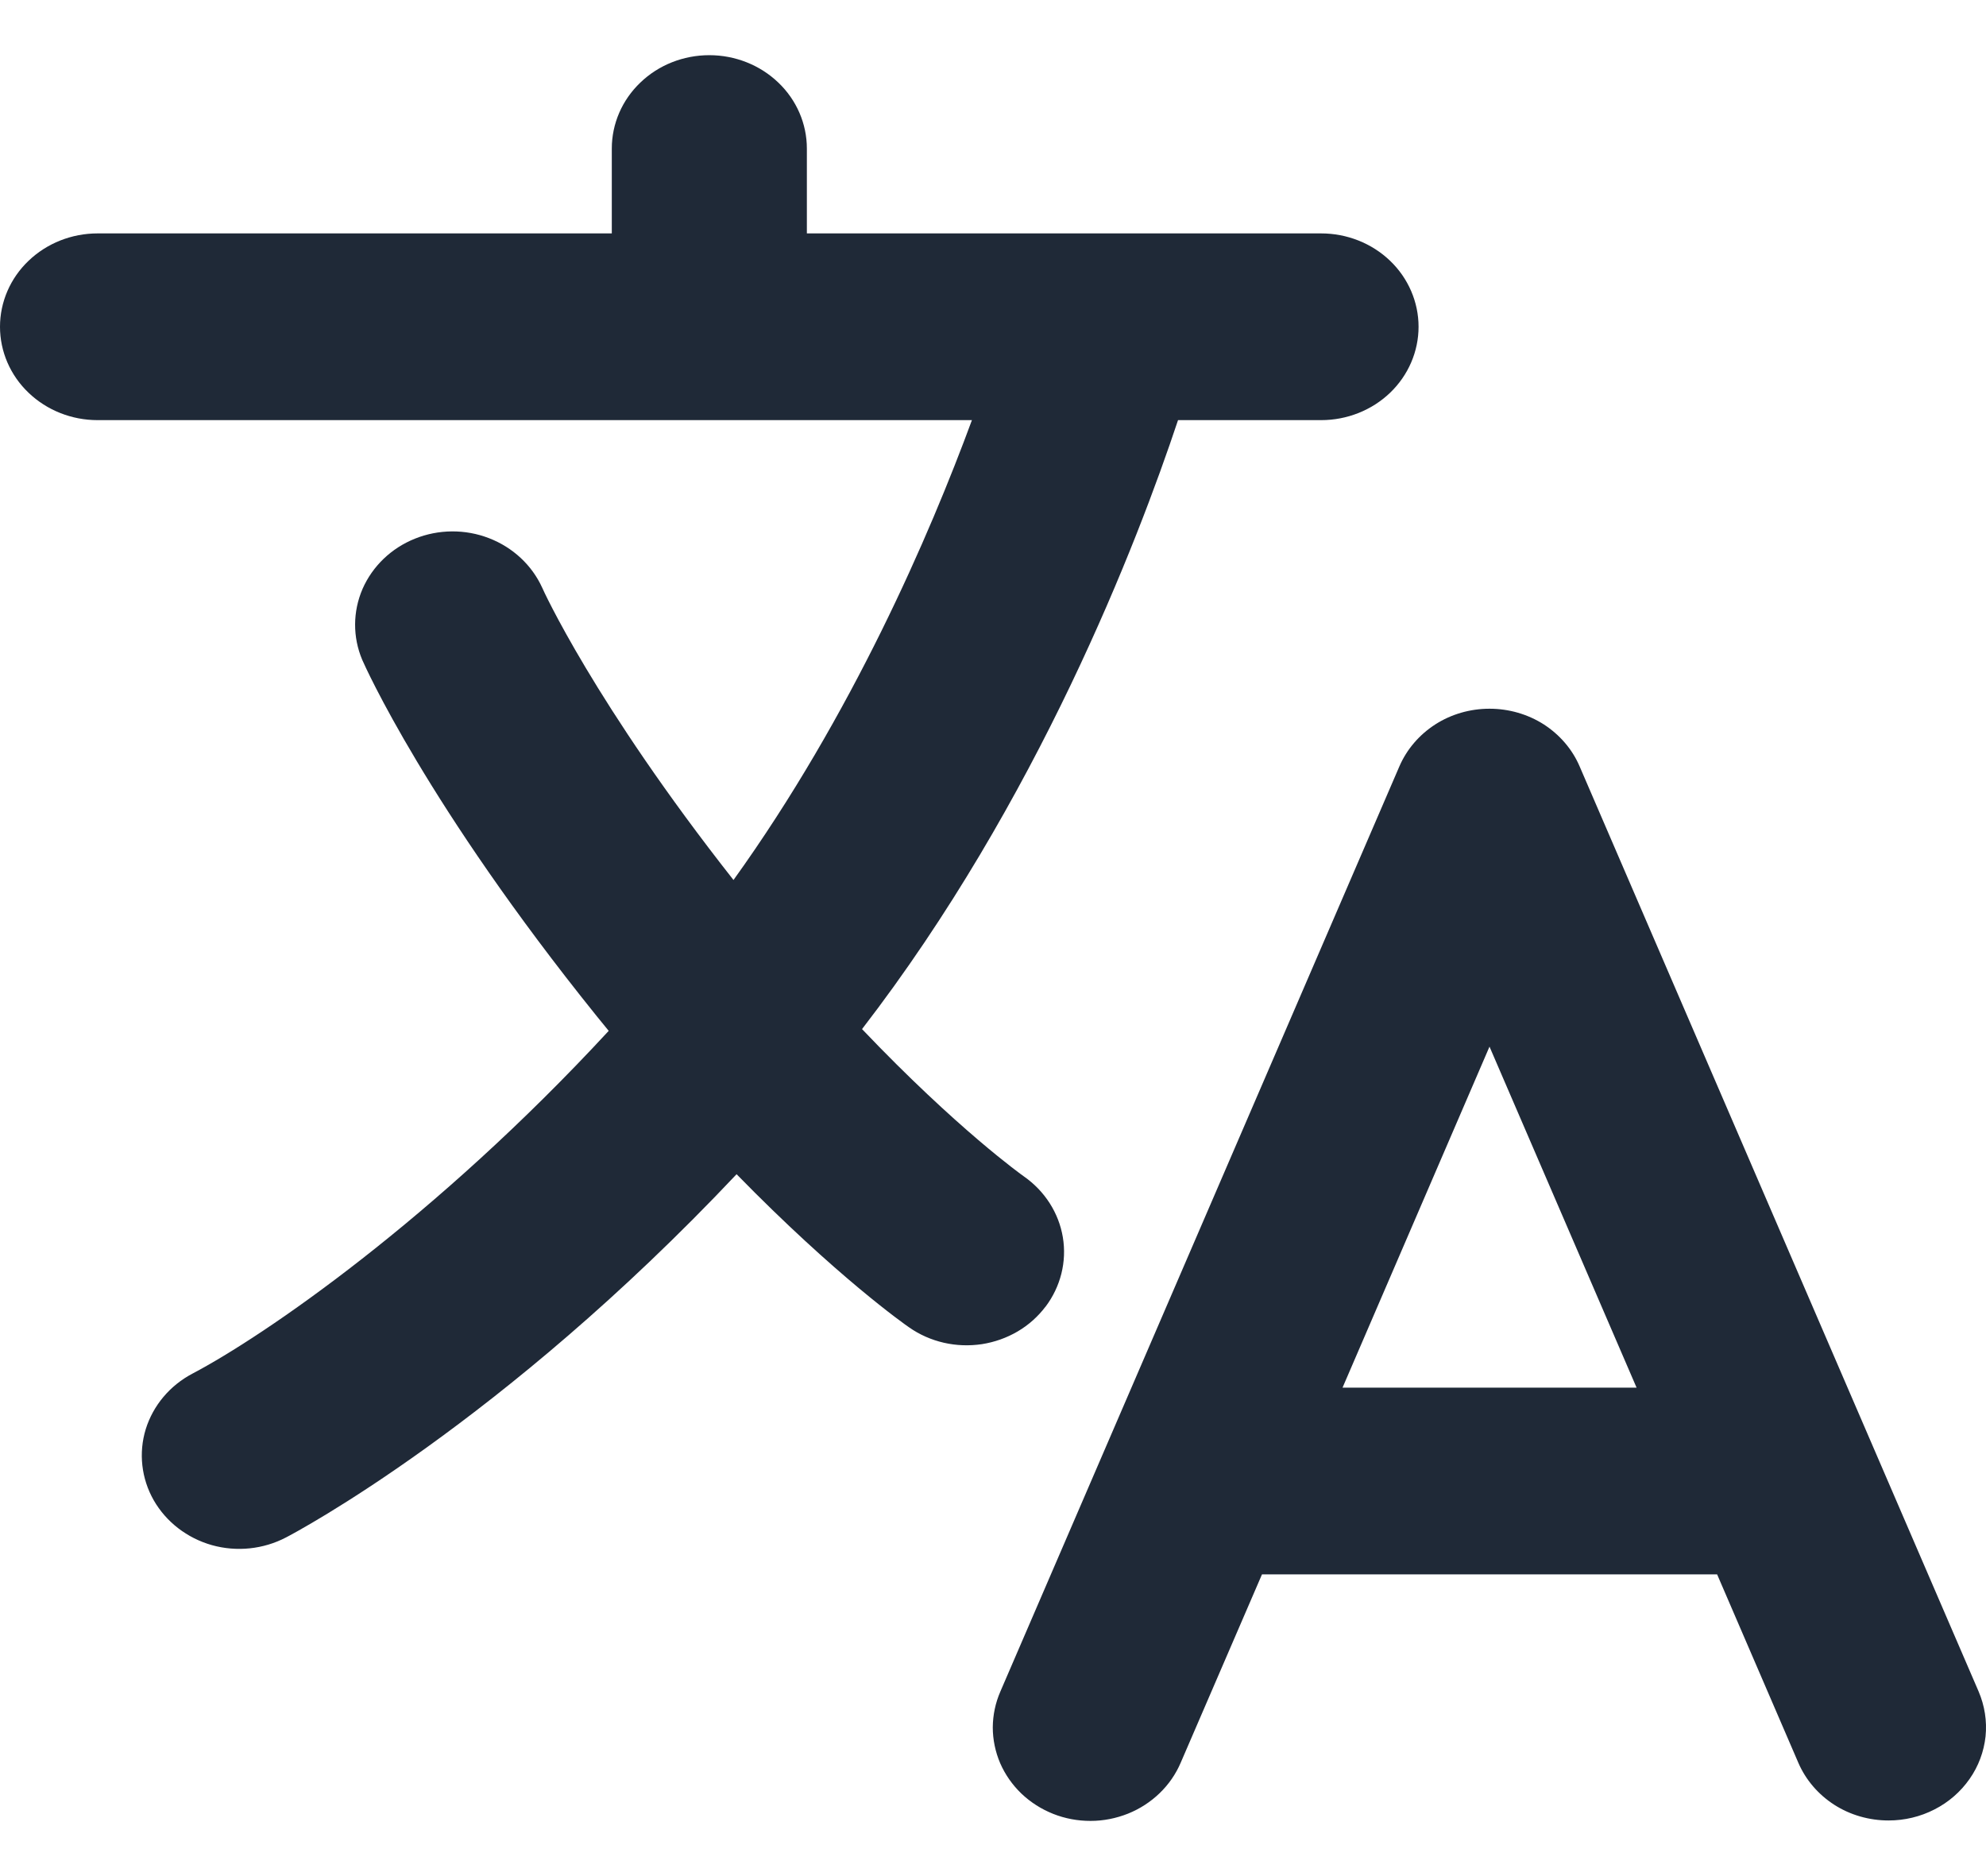 <svg width="18" height="17" viewBox="0 0 18 17" fill="none" xmlns="http://www.w3.org/2000/svg">
<path id="Vector" d="M17.933 15.327L14.317 6.945C14.251 6.79 14.137 6.658 13.992 6.564C13.846 6.471 13.675 6.422 13.5 6.422C13.325 6.422 13.154 6.471 13.009 6.564C12.863 6.658 12.75 6.79 12.683 6.945L9.067 15.327C9.022 15.43 8.999 15.54 8.998 15.652C8.998 15.763 9.021 15.874 9.065 15.977C9.11 16.08 9.175 16.173 9.257 16.252C9.34 16.331 9.437 16.393 9.545 16.436C9.653 16.479 9.768 16.5 9.884 16.5C10.001 16.5 10.116 16.477 10.224 16.434C10.331 16.391 10.428 16.328 10.51 16.249C10.592 16.17 10.657 16.076 10.701 15.973L11.438 14.266H15.563L16.299 15.973C16.366 16.128 16.479 16.26 16.625 16.354C16.77 16.447 16.942 16.496 17.117 16.496C17.262 16.496 17.405 16.462 17.533 16.396C17.661 16.331 17.77 16.236 17.851 16.12C17.932 16.005 17.981 15.872 17.996 15.734C18.01 15.595 17.988 15.456 17.933 15.327H17.933ZM12.168 12.574L13.5 9.484L14.833 12.574H12.168ZM9.476 11.841C9.613 11.659 9.67 11.433 9.633 11.211C9.596 10.99 9.469 10.792 9.28 10.66C9.271 10.654 8.677 10.232 7.813 9.325C9.406 7.26 10.309 4.912 10.677 3.807H11.974C12.208 3.807 12.433 3.718 12.599 3.559C12.764 3.401 12.857 3.185 12.857 2.961C12.857 2.737 12.764 2.521 12.599 2.363C12.433 2.204 12.208 2.115 11.974 2.115H7.313V1.346C7.313 1.122 7.22 0.906 7.054 0.748C6.888 0.589 6.663 0.5 6.429 0.5C6.194 0.5 5.969 0.589 5.804 0.748C5.638 0.906 5.545 1.122 5.545 1.346V2.115H0.884C0.65 2.115 0.425 2.204 0.259 2.363C0.093 2.521 0 2.737 0 2.961C0 3.185 0.093 3.401 0.259 3.559C0.425 3.718 0.65 3.807 0.884 3.807H8.809C8.427 4.843 7.723 6.479 6.648 7.974C5.386 6.371 4.917 5.334 4.914 5.325C4.821 5.121 4.648 4.96 4.433 4.877C4.217 4.793 3.975 4.795 3.761 4.881C3.546 4.967 3.376 5.131 3.286 5.336C3.197 5.542 3.196 5.773 3.283 5.979C3.306 6.032 3.868 7.295 5.407 9.206C5.444 9.252 5.481 9.297 5.517 9.341C3.94 11.047 2.394 12.105 1.746 12.446C1.54 12.554 1.388 12.735 1.321 12.95C1.255 13.165 1.281 13.397 1.393 13.594C1.506 13.791 1.695 13.937 1.92 14.001C2.145 14.064 2.387 14.039 2.593 13.931C2.68 13.886 4.546 12.898 6.676 10.64C7.581 11.566 8.203 12.003 8.24 12.028C8.334 12.094 8.441 12.141 8.554 12.167C8.667 12.193 8.784 12.197 8.899 12.18C9.014 12.162 9.124 12.123 9.223 12.065C9.322 12.007 9.408 11.93 9.476 11.84V11.841Z" fill="#1F2937"/>
</svg>
